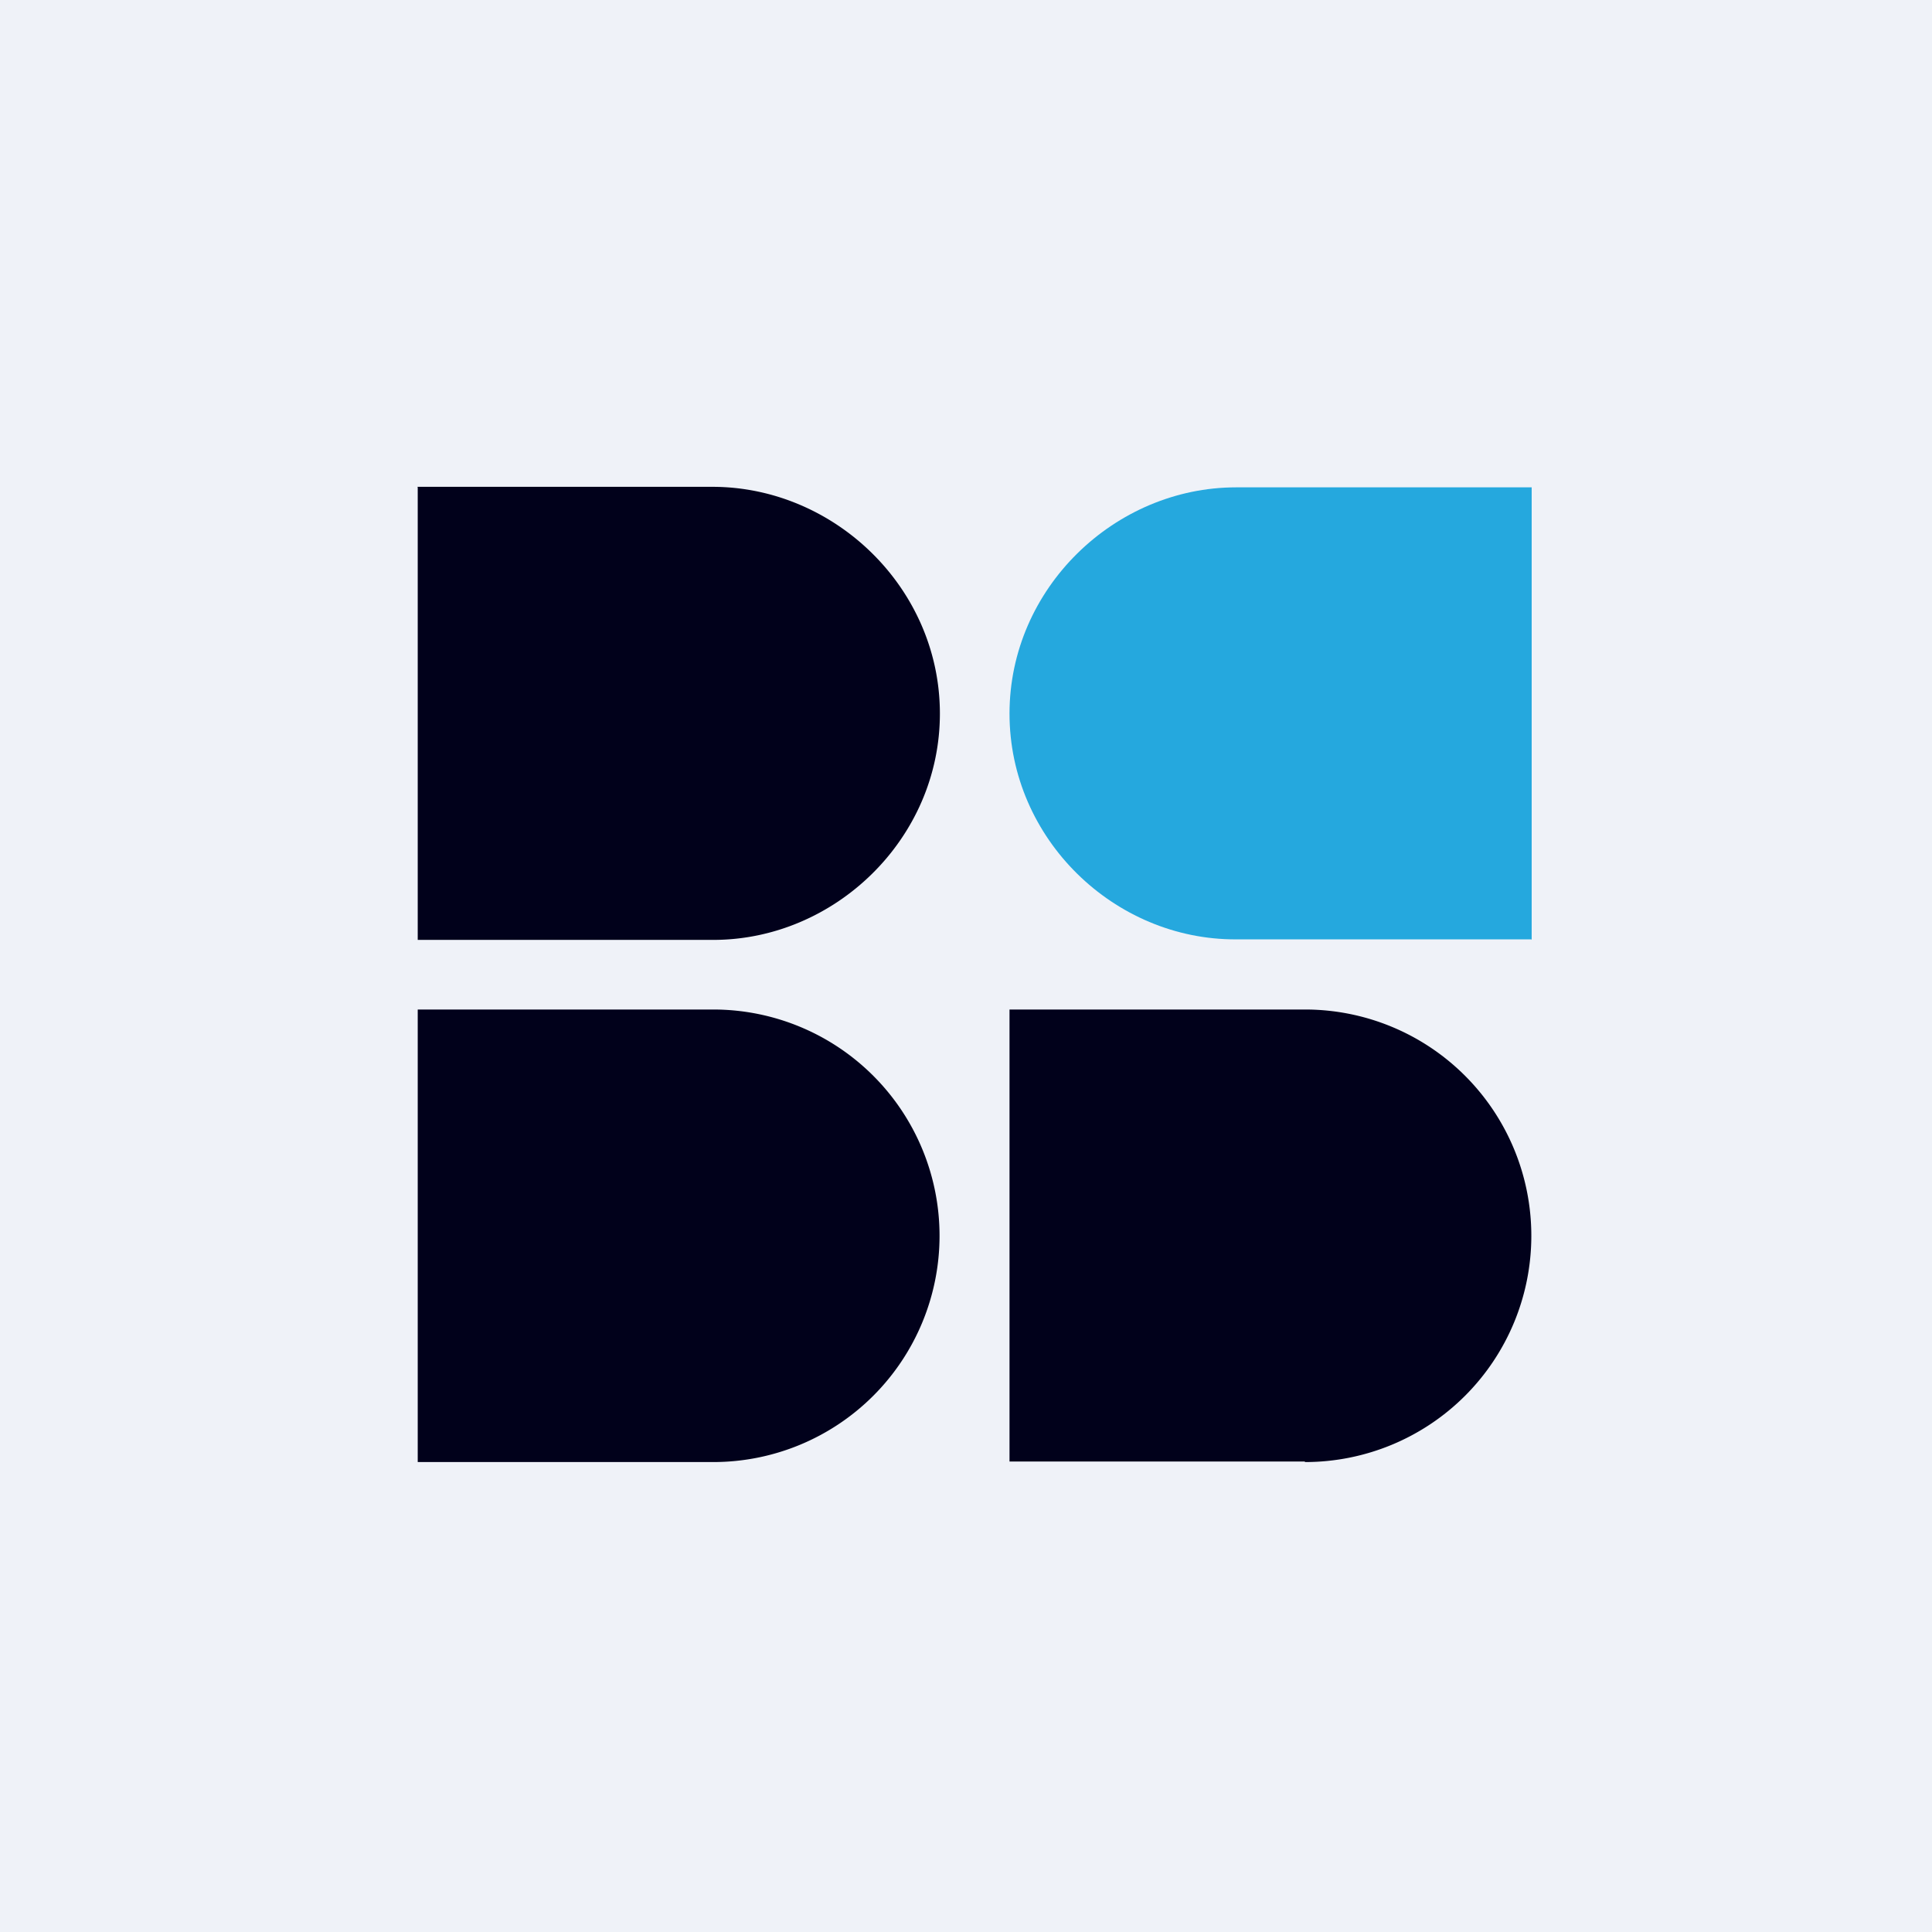 <?xml version="1.0" encoding="UTF-8"?>
<!-- generated by Finnhub -->
<svg viewBox="0 0 55.5 55.5" xmlns="http://www.w3.org/2000/svg">
<path d="M 0,0 H 55.5 V 55.5 H 0 Z" fill="rgb(239, 242, 248)"/>
<path d="M 11.99,13.985 H 20.49 C 23.99,14 27,16.9 27,20.5 S 23.98,27 20.49,27 H 12 V 14 Z M 12,29 H 20.49 A 6.5,6.5 0 1,1 20.49,42 H 12 V 29 Z" fill="rgb(1, 1, 27)"/>
<path d="M 43.99,26.985 H 35.51 C 32.01,27 29,24.1 29,20.5 S 32.02,14 35.51,14 H 44 V 27 Z" fill="rgb(37, 168, 222)"/>
<path d="M 37.48,41.985 H 29 V 29 H 37.49 A 6.5,6.5 0 1,1 37.49,42 Z" fill="rgb(1, 1, 27)"/>
</svg>

